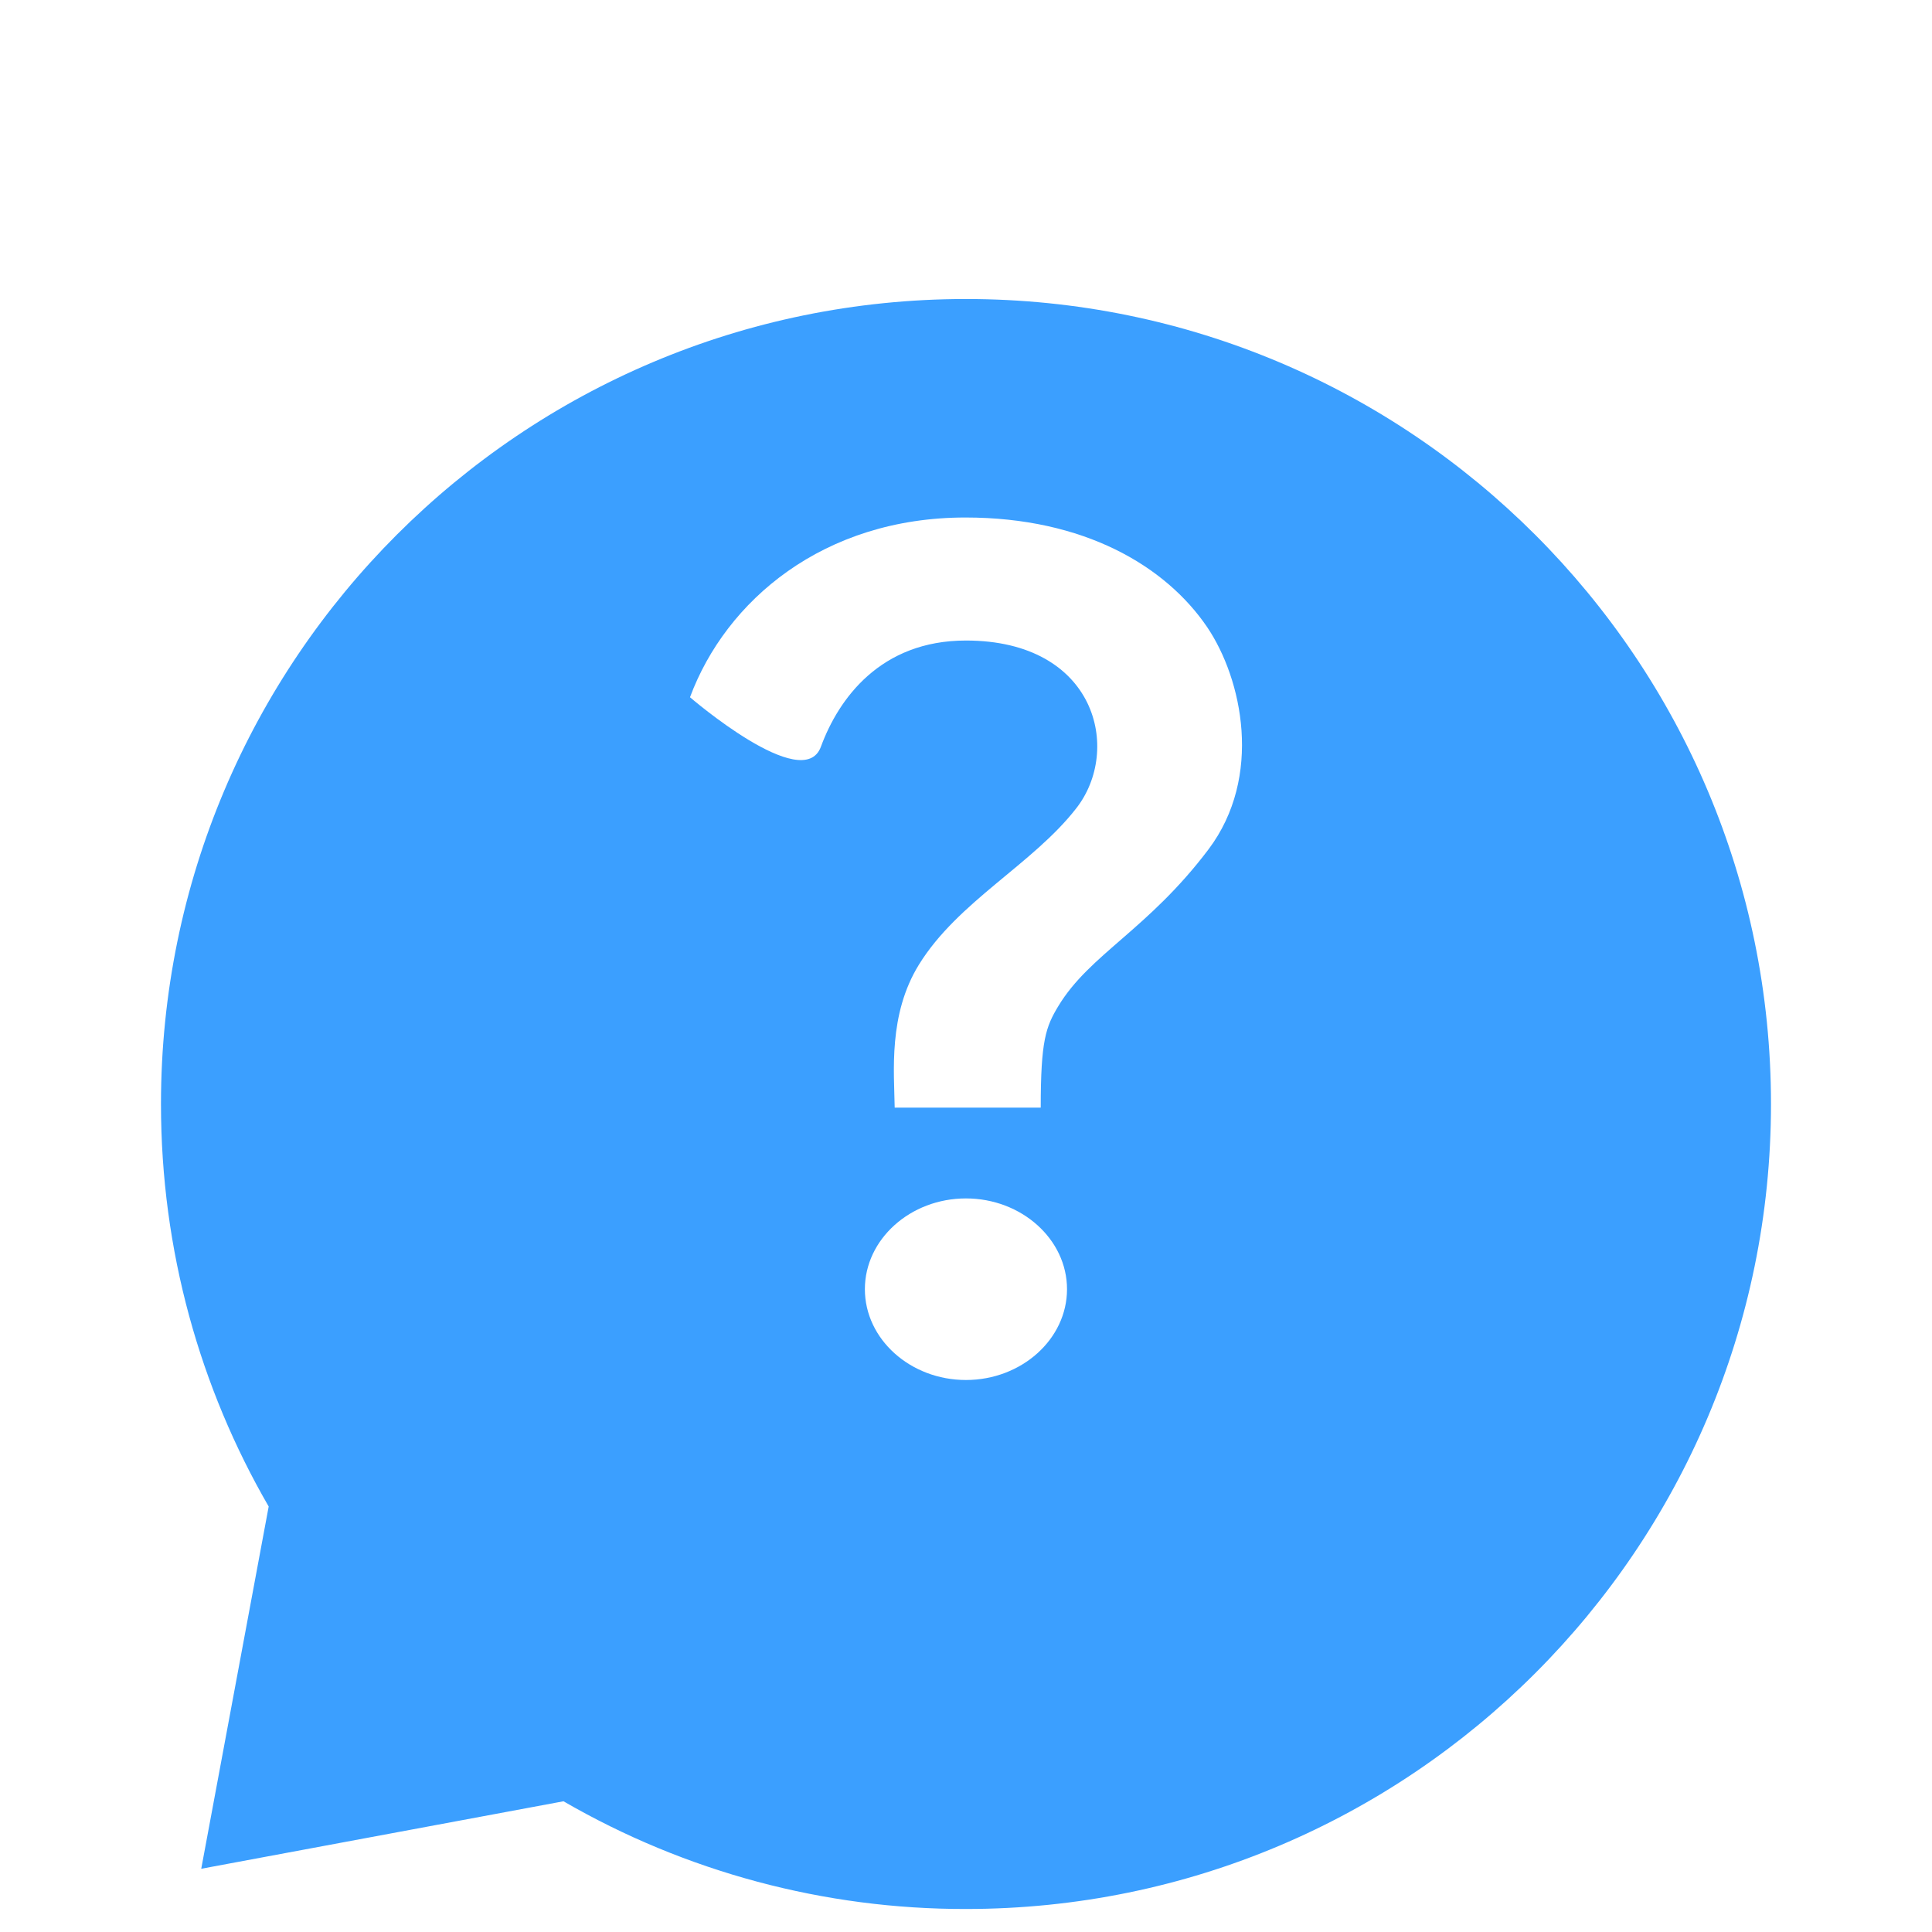 <svg width="56" height="56" viewBox="0 0 56 56" fill="none" xmlns="http://www.w3.org/2000/svg">
<g clip-path="url(#clip0_3303_42)">
<g filter="url(#filter0_d_3303_42)">
<path d="M27.999 51.333C40.886 51.333 51.333 40.887 51.333 28C51.333 15.113 40.886 4.667 27.999 4.667C15.112 4.667 4.666 15.113 4.666 28C4.666 32.249 5.802 36.237 7.788 39.667L5.833 50.167L16.333 48.211C19.878 50.263 23.903 51.34 27.999 51.333Z" fill="#3B9FFF"/>
</g>
<path d="M26.636 27.96C27.764 26.132 29.932 25.053 31.192 23.434C32.525 21.737 31.778 18.566 27.998 18.566C25.523 18.566 24.307 20.25 23.794 21.645C23.281 23.04 20 20.21 20 20.21C21.04 17.408 23.867 15 27.984 15C31.426 15 33.785 16.408 34.986 18.171C36.011 19.684 36.612 22.513 35.03 24.618C33.272 26.947 31.587 27.658 30.679 29.158C30.313 29.763 30.166 30.158 30.166 32.105H25.933C25.918 31.079 25.742 29.408 26.636 27.96ZM30.928 37.368C30.928 38.816 29.61 40 27.998 40C26.387 40 25.069 38.816 25.069 37.368C25.069 35.921 26.387 34.737 27.998 34.737C29.61 34.737 30.928 35.921 30.928 37.368Z" fill="white"/>
</g>
<defs>
<filter id="filter0_d_3303_42" x="-0.334" y="3.667" width="56.666" height="56.667" filterUnits="userSpaceOnUse" color-interpolation-filters="sRGB">
<feFlood flood-opacity="0" result="BackgroundImageFix"/>
<feColorMatrix in="SourceAlpha" type="matrix" values="0 0 0 0 0 0 0 0 0 0 0 0 0 0 0 0 0 0 127 0" result="hardAlpha"/>
<feOffset dy="4"/>
<feGaussianBlur stdDeviation="2.5"/>
<feComposite in2="hardAlpha" operator="out"/>
<feColorMatrix type="matrix" values="0 0 0 0 0.107 0 0 0 0 0.027 0 0 0 0 0.263 0 0 0 0.02 0"/>
<feBlend mode="normal" in2="BackgroundImageFix" result="effect1_dropShadow_3303_42"/>
<feBlend mode="normal" in="SourceGraphic" in2="effect1_dropShadow_3303_42" result="shape"/>
</filter>
<clipPath id="clip0_3303_42">
<rect width="56" height="56" fill="white"/>
</clipPath>
</defs>
</svg>
